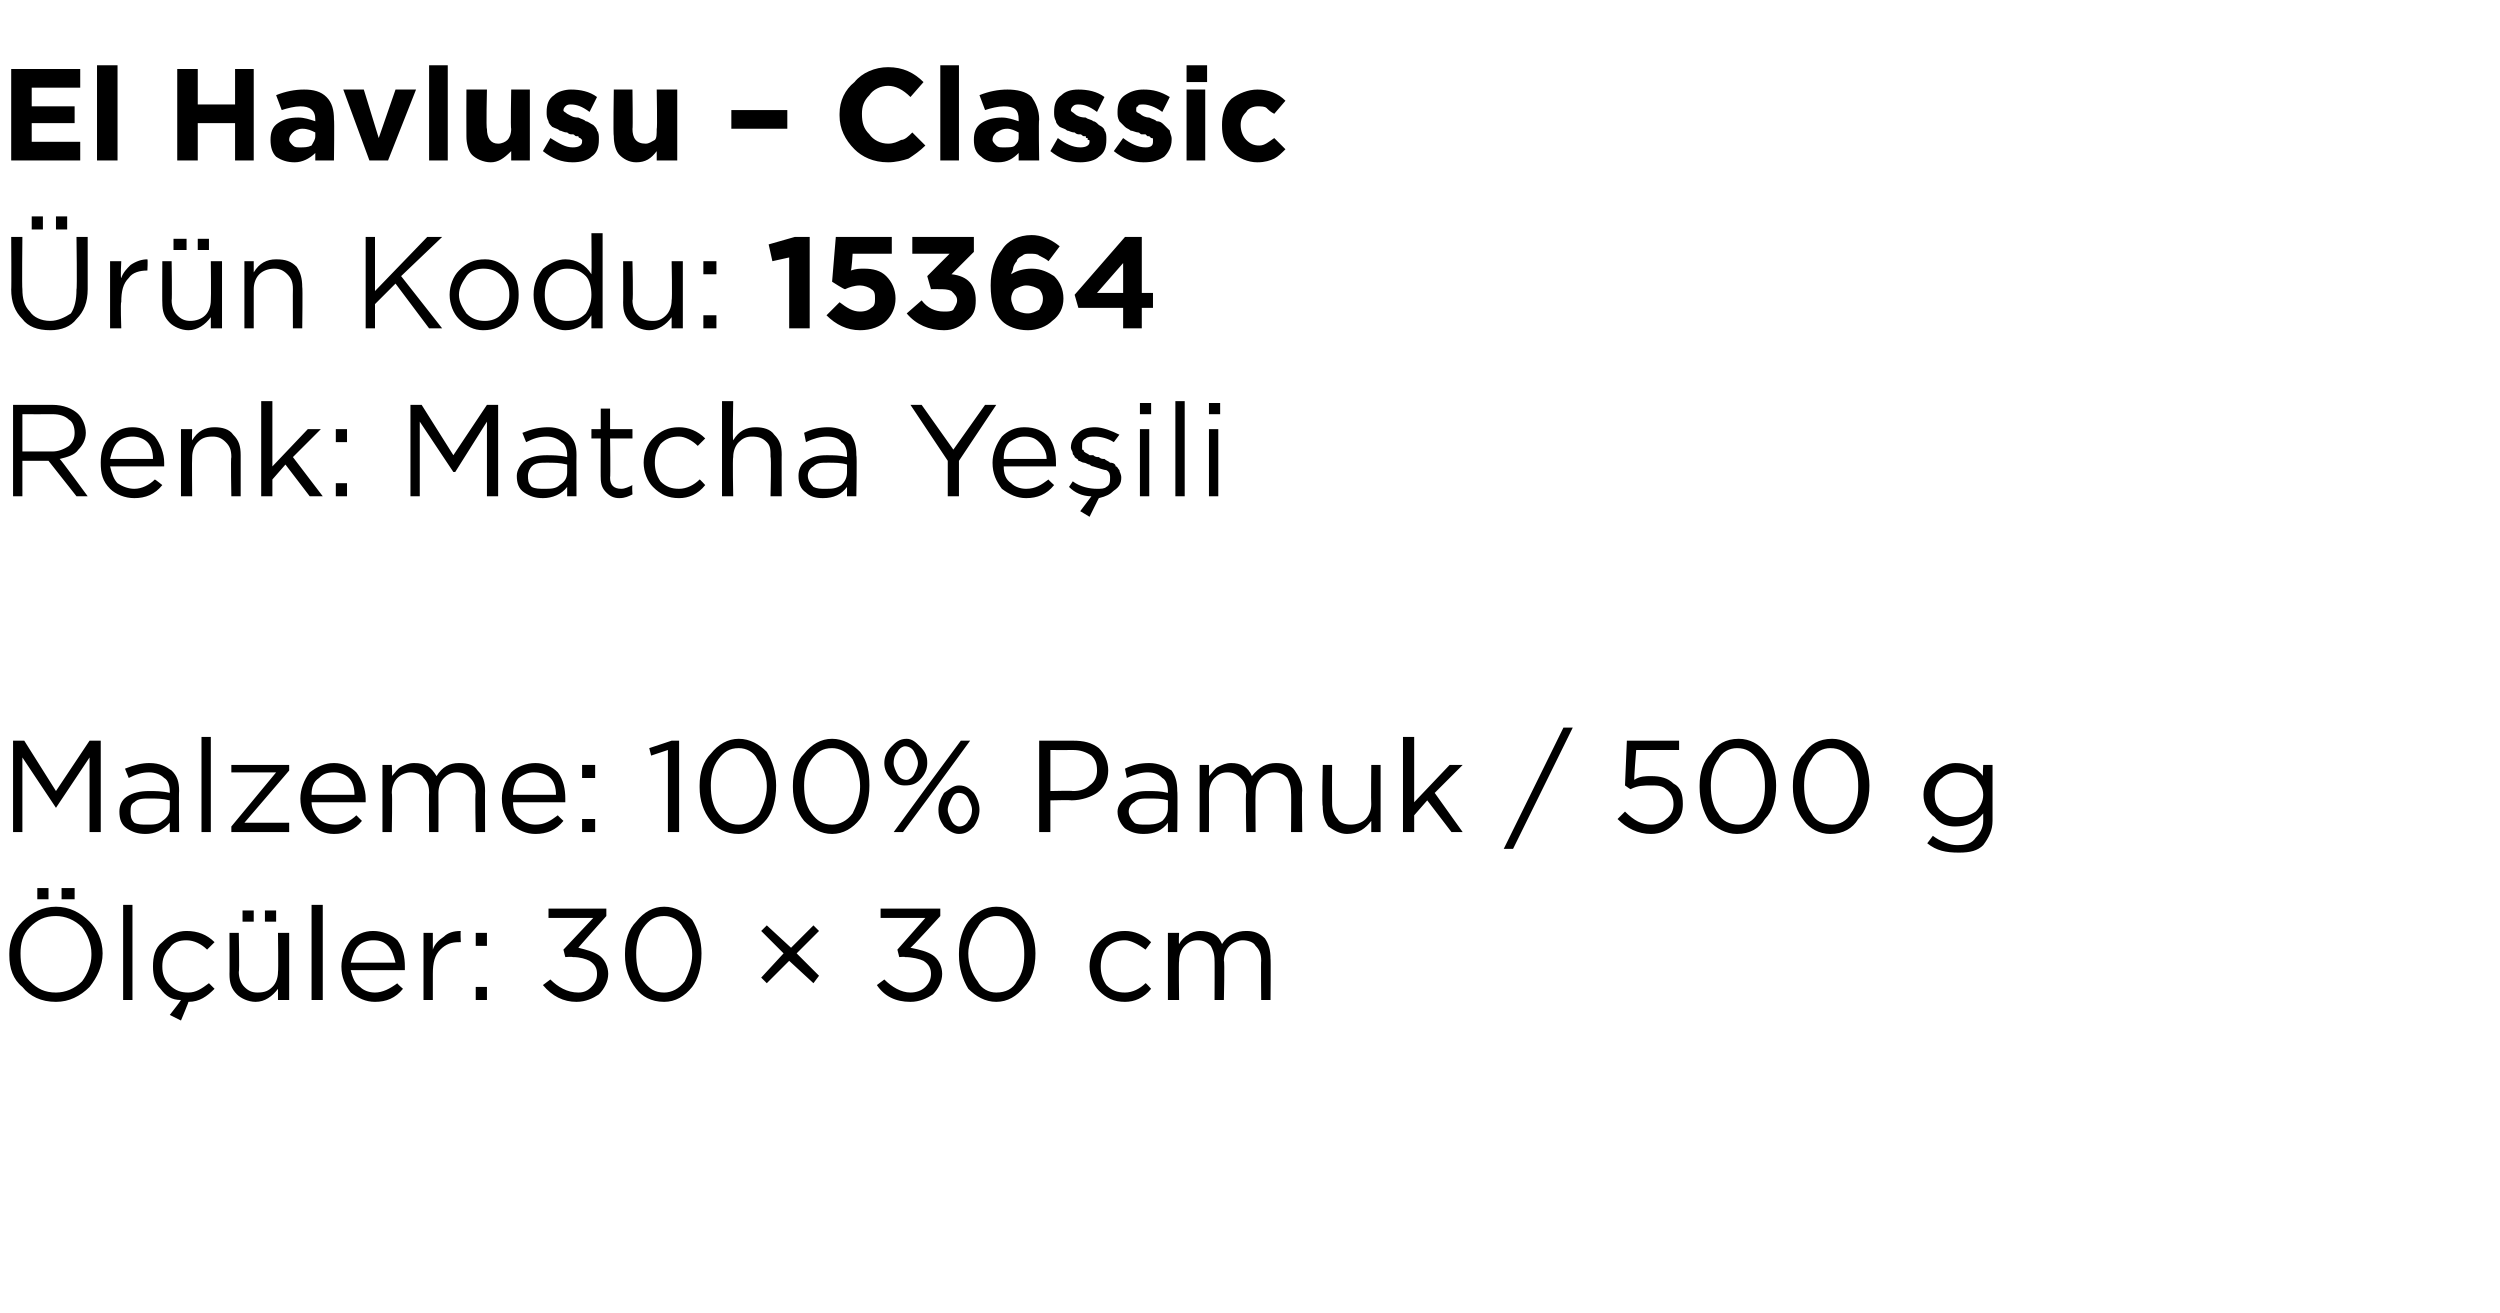 <?xml version="1.0" standalone="no"?><!DOCTYPE svg PUBLIC "-//W3C//DTD SVG 1.1//EN" "http://www.w3.org/Graphics/SVG/1.1/DTD/svg11.dtd"><svg xmlns="http://www.w3.org/2000/svg" version="1.1" width="134px" height="70.4px" viewBox="0 -3 134 70.4" style="top:-3px">  <desc>El Havlusu – Classic r n Kodu: 15364 Renk: Matcha Ye ili Malzeme: 100% Pamuk / 500 g l ler: 30 × 30 cm</desc>  <defs/>  <g id="Polygon424347">    <path d="M 3.3 45.2 L 3.3 44.6 L 4 44.6 L 4 45.2 L 3.3 45.2 Z M 2 45.2 L 2 44.6 L 2.6 44.6 L 2.6 45.2 L 2 45.2 Z M 5.5 48.1 C 5.5 48.8 5.2 49.4 4.8 49.9 C 4.3 50.4 3.7 50.7 3 50.7 C 2.2 50.7 1.6 50.4 1.2 49.9 C 0.7 49.5 0.5 48.9 0.5 48.2 C 0.5 48.2 0.5 48.1 0.5 48.1 C 0.5 47.5 0.7 46.9 1.2 46.4 C 1.7 45.9 2.3 45.6 3 45.6 C 3.7 45.6 4.3 45.9 4.8 46.4 C 5.2 46.8 5.5 47.4 5.5 48.1 C 5.47 48.14 5.5 48.1 5.5 48.1 C 5.5 48.1 5.47 48.15 5.5 48.1 Z M 1.1 48.1 C 1.1 48.7 1.2 49.2 1.6 49.6 C 2 50 2.4 50.2 3 50.2 C 3.5 50.2 4 50 4.4 49.6 C 4.7 49.2 4.9 48.7 4.9 48.2 C 4.9 48.2 4.9 48.1 4.9 48.1 C 4.9 47.6 4.7 47.1 4.4 46.7 C 4 46.3 3.5 46.1 3 46.1 C 2.4 46.1 2 46.3 1.6 46.7 C 1.2 47.1 1.1 47.6 1.1 48.1 C 1.05 48.14 1.1 48.1 1.1 48.1 C 1.1 48.1 1.05 48.15 1.1 48.1 Z M 6.6 50.6 L 6.6 45.5 L 7.1 45.5 L 7.1 50.6 L 6.6 50.6 Z M 9.7 51.7 L 9.1 51.4 C 9.1 51.4 9.69 50.65 9.7 50.6 C 9.2 50.6 8.9 50.4 8.6 50 C 8.3 49.7 8.2 49.3 8.2 48.8 C 8.2 48.8 8.2 48.8 8.2 48.8 C 8.2 48.3 8.3 47.8 8.7 47.5 C 9.1 47.1 9.5 46.9 10 46.9 C 10.6 46.9 11.1 47.1 11.5 47.5 C 11.5 47.5 11.1 47.9 11.1 47.9 C 10.8 47.6 10.4 47.4 10 47.4 C 9.6 47.4 9.3 47.5 9.1 47.8 C 8.8 48.1 8.7 48.4 8.7 48.8 C 8.7 48.8 8.7 48.8 8.7 48.8 C 8.7 49.2 8.8 49.5 9.1 49.8 C 9.4 50.1 9.7 50.2 10.1 50.2 C 10.5 50.2 10.8 50 11.2 49.7 C 11.2 49.7 11.5 50 11.5 50 C 11.1 50.4 10.7 50.7 10.1 50.7 C 10.13 50.68 9.7 51.7 9.7 51.7 Z M 14.2 46.4 L 14.2 45.8 L 14.8 45.8 L 14.8 46.4 L 14.2 46.4 Z M 13 46.4 L 13 45.8 L 13.6 45.8 L 13.6 46.4 L 13 46.4 Z M 14.9 50 C 14.6 50.4 14.2 50.7 13.7 50.7 C 13.3 50.7 12.9 50.5 12.7 50.3 C 12.4 50 12.3 49.7 12.3 49.2 C 12.31 49.23 12.3 47 12.3 47 L 12.8 47 C 12.8 47 12.84 49.09 12.8 49.1 C 12.8 49.4 12.9 49.7 13.1 49.9 C 13.3 50.1 13.5 50.2 13.8 50.2 C 14.2 50.2 14.4 50.1 14.6 49.9 C 14.8 49.7 14.9 49.4 14.9 49.1 C 14.93 49.05 14.9 47 14.9 47 L 15.5 47 L 15.5 50.6 L 14.9 50.6 L 14.9 50 C 14.9 50 14.93 49.97 14.9 50 Z M 16.7 50.6 L 16.7 45.5 L 17.3 45.5 L 17.3 50.6 L 16.7 50.6 Z M 21.6 50 C 21.2 50.5 20.7 50.7 20.1 50.7 C 19.6 50.7 19.2 50.5 18.8 50.2 C 18.5 49.8 18.3 49.4 18.3 48.8 C 18.3 48.8 18.3 48.8 18.3 48.8 C 18.3 48.3 18.5 47.8 18.8 47.4 C 19.1 47.1 19.5 46.9 20 46.9 C 20.5 46.9 21 47.1 21.3 47.4 C 21.6 47.8 21.7 48.3 21.7 48.8 C 21.7 48.9 21.7 48.9 21.7 49 C 21.7 49 18.8 49 18.8 49 C 18.9 49.4 19 49.7 19.3 49.9 C 19.5 50.1 19.8 50.2 20.1 50.2 C 20.5 50.2 20.9 50 21.3 49.7 C 21.25 49.7 21.6 50 21.6 50 C 21.6 50 21.59 50 21.6 50 Z M 18.8 48.6 C 18.8 48.6 21.2 48.6 21.2 48.6 C 21.1 48.2 21 47.9 20.8 47.7 C 20.6 47.5 20.4 47.4 20 47.4 C 19.7 47.4 19.4 47.5 19.2 47.7 C 19 47.9 18.9 48.2 18.8 48.6 Z M 22.7 50.6 L 22.7 47 L 23.2 47 C 23.2 47 23.2 47.93 23.2 47.9 C 23.3 47.6 23.5 47.4 23.8 47.2 C 24 47 24.3 46.9 24.7 46.9 C 24.67 46.92 24.7 47.5 24.7 47.5 C 24.7 47.5 24.63 47.5 24.6 47.5 C 24.2 47.5 23.9 47.6 23.6 47.9 C 23.3 48.2 23.2 48.6 23.2 49.2 C 23.2 49.16 23.2 50.6 23.2 50.6 L 22.7 50.6 Z M 25.5 47.7 L 25.5 47 L 26.1 47 L 26.1 47.7 L 25.5 47.7 Z M 25.5 50.6 L 25.5 49.9 L 26.1 49.9 L 26.1 50.6 L 25.5 50.6 Z M 30.9 50.7 C 30.2 50.7 29.6 50.4 29.1 49.8 C 29.1 49.8 29.5 49.5 29.5 49.5 C 29.9 49.9 30.4 50.2 31 50.2 C 31.3 50.2 31.5 50.1 31.7 49.9 C 31.9 49.7 32 49.5 32 49.2 C 32 49.2 32 49.2 32 49.2 C 32 48.9 31.9 48.7 31.6 48.5 C 31.4 48.4 31.1 48.3 30.7 48.3 C 30.65 48.27 30.3 48.3 30.3 48.3 L 30.2 47.9 L 31.8 46.2 L 29.4 46.2 L 29.4 45.7 L 32.5 45.7 L 32.5 46.1 C 32.5 46.1 30.97 47.81 31 47.8 C 31.4 47.9 31.8 48 32.1 48.2 C 32.4 48.4 32.6 48.8 32.6 49.2 C 32.6 49.2 32.6 49.2 32.6 49.2 C 32.6 49.6 32.4 50 32.1 50.3 C 31.8 50.5 31.4 50.7 30.9 50.7 Z M 37.6 48.1 C 37.6 48.9 37.4 49.5 37.1 49.9 C 36.7 50.4 36.2 50.7 35.6 50.7 C 34.9 50.7 34.4 50.4 34.1 50 C 33.7 49.5 33.5 48.9 33.5 48.2 C 33.5 48.2 33.5 48.1 33.5 48.1 C 33.5 47.4 33.7 46.8 34.1 46.4 C 34.5 45.9 35 45.6 35.6 45.6 C 36.2 45.6 36.7 45.9 37.1 46.3 C 37.4 46.8 37.6 47.4 37.6 48.1 C 37.63 48.14 37.6 48.1 37.6 48.1 C 37.6 48.1 37.63 48.15 37.6 48.1 Z M 34.1 48.1 C 34.1 48.7 34.2 49.2 34.5 49.6 C 34.8 50 35.1 50.2 35.6 50.2 C 36 50.2 36.4 50 36.7 49.6 C 36.9 49.2 37.1 48.7 37.1 48.2 C 37.1 48.2 37.1 48.1 37.1 48.1 C 37.1 47.6 36.9 47.1 36.6 46.7 C 36.4 46.3 36 46.1 35.6 46.1 C 35.1 46.1 34.8 46.3 34.5 46.7 C 34.2 47.1 34.1 47.6 34.1 48.1 C 34.07 48.14 34.1 48.1 34.1 48.1 C 34.1 48.1 34.07 48.15 34.1 48.1 Z M 43.6 49.7 L 42.3 48.5 L 41.1 49.7 L 40.8 49.4 L 42 48.1 L 40.8 46.9 L 41.1 46.6 L 42.4 47.8 L 43.6 46.6 L 43.9 46.9 L 42.7 48.1 L 43.9 49.3 L 43.6 49.7 Z M 48.8 50.7 C 48 50.7 47.4 50.4 47 49.8 C 47 49.8 47.4 49.5 47.4 49.5 C 47.8 49.9 48.3 50.2 48.8 50.2 C 49.1 50.2 49.4 50.1 49.6 49.9 C 49.8 49.7 49.9 49.5 49.9 49.2 C 49.9 49.2 49.9 49.2 49.9 49.2 C 49.9 48.9 49.8 48.7 49.5 48.5 C 49.3 48.4 48.9 48.3 48.5 48.3 C 48.52 48.27 48.2 48.3 48.2 48.3 L 48.1 47.9 L 49.6 46.2 L 47.2 46.2 L 47.2 45.7 L 50.4 45.7 L 50.4 46.1 C 50.4 46.1 48.84 47.81 48.8 47.8 C 49.3 47.9 49.7 48 50 48.2 C 50.3 48.4 50.5 48.8 50.5 49.2 C 50.5 49.2 50.5 49.2 50.5 49.2 C 50.5 49.6 50.3 50 50 50.3 C 49.7 50.5 49.3 50.7 48.8 50.7 Z M 55.5 48.1 C 55.5 48.9 55.3 49.5 54.9 49.9 C 54.5 50.4 54 50.7 53.4 50.7 C 52.8 50.7 52.3 50.4 51.9 50 C 51.6 49.5 51.4 48.9 51.4 48.2 C 51.4 48.2 51.4 48.1 51.4 48.1 C 51.4 47.4 51.6 46.8 51.9 46.4 C 52.3 45.9 52.8 45.6 53.4 45.6 C 54.1 45.6 54.6 45.9 54.9 46.3 C 55.3 46.8 55.5 47.4 55.5 48.1 C 55.5 48.14 55.5 48.1 55.5 48.1 C 55.5 48.1 55.5 48.15 55.5 48.1 Z M 51.9 48.1 C 51.9 48.7 52.1 49.2 52.4 49.6 C 52.6 50 53 50.2 53.4 50.2 C 53.9 50.2 54.3 50 54.5 49.6 C 54.8 49.2 54.9 48.7 54.9 48.2 C 54.9 48.2 54.9 48.1 54.9 48.1 C 54.9 47.6 54.8 47.1 54.5 46.7 C 54.2 46.3 53.9 46.1 53.4 46.1 C 53 46.1 52.6 46.3 52.4 46.7 C 52.1 47.1 51.9 47.6 51.9 48.1 C 51.94 48.14 51.9 48.1 51.9 48.1 C 51.9 48.1 51.94 48.15 51.9 48.1 Z M 61.7 50 C 61.3 50.5 60.8 50.7 60.3 50.7 C 59.7 50.7 59.3 50.5 58.9 50.1 C 58.6 49.8 58.4 49.3 58.4 48.8 C 58.4 48.8 58.4 48.8 58.4 48.8 C 58.4 48.3 58.6 47.8 58.9 47.5 C 59.3 47.1 59.7 46.9 60.3 46.9 C 60.8 46.9 61.3 47.1 61.7 47.5 C 61.7 47.5 61.4 47.9 61.4 47.9 C 61 47.6 60.6 47.4 60.3 47.4 C 59.9 47.4 59.6 47.5 59.3 47.8 C 59.1 48.1 59 48.4 59 48.8 C 59 48.8 59 48.8 59 48.8 C 59 49.2 59.1 49.5 59.3 49.8 C 59.6 50.1 59.9 50.2 60.3 50.2 C 60.7 50.2 61.1 50 61.4 49.7 C 61.4 49.66 61.7 50 61.7 50 C 61.7 50 61.75 49.98 61.7 50 Z M 62.6 50.6 L 62.6 47 L 63.2 47 C 63.2 47 63.17 47.59 63.2 47.6 C 63.3 47.4 63.5 47.2 63.7 47.1 C 63.8 47 64.1 46.9 64.3 46.9 C 64.9 46.9 65.3 47.1 65.5 47.6 C 65.8 47.1 66.3 46.9 66.8 46.9 C 67.2 46.9 67.5 47 67.8 47.3 C 68 47.6 68.1 47.9 68.1 48.4 C 68.12 48.36 68.1 50.6 68.1 50.6 L 67.6 50.6 C 67.6 50.6 67.58 48.49 67.6 48.5 C 67.6 48.1 67.5 47.9 67.3 47.7 C 67.2 47.5 66.9 47.4 66.6 47.4 C 66.4 47.4 66.1 47.5 65.9 47.7 C 65.7 47.9 65.6 48.2 65.6 48.5 C 65.65 48.51 65.6 50.6 65.6 50.6 L 65.1 50.6 C 65.1 50.6 65.11 48.47 65.1 48.5 C 65.1 48.1 65 47.9 64.9 47.7 C 64.7 47.5 64.5 47.4 64.2 47.4 C 63.9 47.4 63.7 47.5 63.5 47.7 C 63.3 47.9 63.2 48.2 63.2 48.5 C 63.17 48.53 63.2 50.6 63.2 50.6 L 62.6 50.6 Z " stroke="none" fill="#000"/>  </g>  <g id="Polygon424346">    <path d="M 0.7 41.6 L 0.7 36.7 L 1.3 36.7 L 3 39.4 L 4.8 36.7 L 5.4 36.7 L 5.4 41.6 L 4.8 41.6 L 4.8 37.6 L 3 40.3 L 3 40.3 L 1.2 37.6 L 1.2 41.6 L 0.7 41.6 Z M 9.1 41.1 C 8.7 41.5 8.3 41.7 7.8 41.7 C 7.4 41.7 7.1 41.6 6.8 41.4 C 6.5 41.2 6.4 40.9 6.4 40.5 C 6.4 40.5 6.4 40.5 6.4 40.5 C 6.4 40.2 6.5 39.9 6.8 39.7 C 7.1 39.5 7.5 39.4 8 39.4 C 8.3 39.4 8.7 39.4 9.1 39.5 C 9.1 39.5 9.1 39.4 9.1 39.4 C 9.1 39.1 9 38.8 8.8 38.7 C 8.6 38.5 8.3 38.4 8 38.4 C 7.6 38.4 7.3 38.5 6.9 38.7 C 6.9 38.7 6.7 38.2 6.7 38.2 C 7.2 38 7.6 37.9 8 37.9 C 8.6 37.9 8.9 38.1 9.2 38.3 C 9.5 38.6 9.6 38.9 9.6 39.4 C 9.58 39.39 9.6 41.6 9.6 41.6 L 9.1 41.6 L 9.1 41.1 C 9.1 41.1 9.06 41.05 9.1 41.1 Z M 7.9 41.2 C 8.2 41.2 8.5 41.2 8.7 41 C 9 40.8 9.1 40.6 9.1 40.3 C 9.1 40.3 9.1 39.9 9.1 39.9 C 8.7 39.8 8.4 39.8 8 39.8 C 7.7 39.8 7.4 39.8 7.2 40 C 7 40.1 7 40.3 7 40.5 C 7 40.5 7 40.5 7 40.5 C 7 40.7 7 40.9 7.2 41.1 C 7.4 41.2 7.6 41.2 7.9 41.2 Z M 10.8 41.6 L 10.8 36.5 L 11.3 36.5 L 11.3 41.6 L 10.8 41.6 Z M 12.4 41.6 L 12.4 41.3 L 14.8 38.4 L 12.4 38.4 L 12.4 38 L 15.5 38 L 15.5 38.3 L 13.1 41.1 L 15.5 41.1 L 15.5 41.6 L 12.4 41.6 Z M 19.4 41 C 19 41.5 18.5 41.7 17.9 41.7 C 17.4 41.7 17 41.5 16.7 41.2 C 16.3 40.8 16.1 40.4 16.1 39.8 C 16.1 39.8 16.1 39.8 16.1 39.8 C 16.1 39.3 16.3 38.8 16.6 38.4 C 17 38.1 17.4 37.9 17.9 37.9 C 18.4 37.9 18.8 38.1 19.1 38.4 C 19.4 38.8 19.6 39.3 19.6 39.8 C 19.6 39.9 19.6 39.9 19.6 40 C 19.6 40 16.7 40 16.7 40 C 16.7 40.4 16.9 40.7 17.1 40.9 C 17.3 41.1 17.6 41.2 18 41.2 C 18.4 41.2 18.8 41 19.1 40.7 C 19.1 40.7 19.4 41 19.4 41 C 19.4 41 19.43 41 19.4 41 Z M 16.7 39.6 C 16.7 39.6 19 39.6 19 39.6 C 19 39.2 18.9 38.9 18.7 38.7 C 18.5 38.5 18.2 38.4 17.9 38.4 C 17.5 38.4 17.3 38.5 17.1 38.7 C 16.8 38.9 16.7 39.2 16.7 39.6 Z M 20.5 41.6 L 20.5 38 L 21 38 C 21 38 21.04 38.59 21 38.6 C 21.2 38.4 21.3 38.2 21.5 38.1 C 21.7 38 21.9 37.9 22.2 37.9 C 22.8 37.9 23.1 38.1 23.4 38.6 C 23.7 38.1 24.1 37.9 24.6 37.9 C 25.1 37.9 25.4 38 25.6 38.3 C 25.9 38.6 26 38.9 26 39.4 C 25.99 39.36 26 41.6 26 41.6 L 25.5 41.6 C 25.5 41.6 25.45 39.49 25.5 39.5 C 25.5 39.1 25.4 38.9 25.2 38.7 C 25 38.5 24.8 38.4 24.5 38.4 C 24.2 38.4 24 38.5 23.8 38.7 C 23.6 38.9 23.5 39.2 23.5 39.5 C 23.51 39.51 23.5 41.6 23.5 41.6 L 23 41.6 C 23 41.6 22.98 39.47 23 39.5 C 23 39.1 22.9 38.9 22.7 38.7 C 22.6 38.5 22.3 38.4 22 38.4 C 21.8 38.4 21.5 38.5 21.3 38.7 C 21.1 38.9 21 39.2 21 39.5 C 21.04 39.53 21 41.6 21 41.6 L 20.5 41.6 Z M 30.2 41 C 29.8 41.5 29.3 41.7 28.7 41.7 C 28.2 41.7 27.8 41.5 27.4 41.2 C 27.1 40.8 26.9 40.4 26.9 39.8 C 26.9 39.8 26.9 39.8 26.9 39.8 C 26.9 39.3 27.1 38.8 27.4 38.4 C 27.7 38.1 28.2 37.9 28.7 37.9 C 29.2 37.9 29.6 38.1 29.9 38.4 C 30.2 38.8 30.3 39.3 30.3 39.8 C 30.3 39.9 30.3 39.9 30.3 40 C 30.3 40 27.5 40 27.5 40 C 27.5 40.4 27.6 40.7 27.9 40.9 C 28.1 41.1 28.4 41.2 28.7 41.2 C 29.2 41.2 29.5 41 29.9 40.7 C 29.88 40.7 30.2 41 30.2 41 C 30.2 41 30.21 41 30.2 41 Z M 27.5 39.6 C 27.5 39.6 29.8 39.6 29.8 39.6 C 29.8 39.2 29.7 38.9 29.5 38.7 C 29.3 38.5 29 38.4 28.6 38.4 C 28.3 38.4 28.1 38.5 27.8 38.7 C 27.6 38.9 27.5 39.2 27.5 39.6 Z M 31.2 38.7 L 31.2 38 L 31.9 38 L 31.9 38.7 L 31.2 38.7 Z M 31.2 41.6 L 31.2 40.9 L 31.9 40.9 L 31.9 41.6 L 31.2 41.6 Z M 35.8 41.6 L 35.8 37.2 L 34.9 37.5 L 34.8 37.1 L 36 36.7 L 36.4 36.7 L 36.4 41.6 L 35.8 41.6 Z M 41.6 39.1 C 41.6 39.9 41.4 40.5 41.1 40.9 C 40.7 41.4 40.2 41.7 39.6 41.7 C 38.9 41.7 38.4 41.4 38.1 41 C 37.7 40.5 37.5 39.9 37.5 39.2 C 37.5 39.2 37.5 39.1 37.5 39.1 C 37.5 38.4 37.7 37.8 38.1 37.4 C 38.5 36.9 39 36.6 39.6 36.6 C 40.2 36.6 40.7 36.9 41.1 37.3 C 41.4 37.8 41.6 38.4 41.6 39.1 C 41.64 39.14 41.6 39.1 41.6 39.1 C 41.6 39.1 41.64 39.15 41.6 39.1 Z M 38.1 39.1 C 38.1 39.7 38.2 40.2 38.5 40.6 C 38.8 41 39.1 41.2 39.6 41.2 C 40 41.2 40.4 41 40.7 40.6 C 40.9 40.2 41.1 39.7 41.1 39.2 C 41.1 39.2 41.1 39.1 41.1 39.1 C 41.1 38.6 40.9 38.1 40.6 37.7 C 40.4 37.3 40 37.1 39.6 37.1 C 39.1 37.1 38.8 37.3 38.5 37.7 C 38.2 38.1 38.1 38.6 38.1 39.1 C 38.07 39.14 38.1 39.1 38.1 39.1 C 38.1 39.1 38.07 39.15 38.1 39.1 Z M 46.6 39.1 C 46.6 39.9 46.4 40.5 46.1 40.9 C 45.7 41.4 45.2 41.7 44.6 41.7 C 44 41.7 43.5 41.4 43.1 41 C 42.7 40.5 42.5 39.9 42.5 39.2 C 42.5 39.2 42.5 39.1 42.5 39.1 C 42.5 38.4 42.7 37.8 43.1 37.4 C 43.5 36.9 44 36.6 44.6 36.6 C 45.2 36.6 45.7 36.9 46.1 37.3 C 46.5 37.8 46.6 38.4 46.6 39.1 C 46.64 39.14 46.6 39.1 46.6 39.1 C 46.6 39.1 46.64 39.15 46.6 39.1 Z M 43.1 39.1 C 43.1 39.7 43.2 40.2 43.5 40.6 C 43.8 41 44.1 41.2 44.6 41.2 C 45 41.2 45.4 41 45.7 40.6 C 45.9 40.2 46.1 39.7 46.1 39.2 C 46.1 39.2 46.1 39.1 46.1 39.1 C 46.1 38.6 45.9 38.1 45.7 37.7 C 45.4 37.3 45 37.1 44.6 37.1 C 44.1 37.1 43.8 37.3 43.5 37.7 C 43.2 38.1 43.1 38.6 43.1 39.1 C 43.08 39.14 43.1 39.1 43.1 39.1 C 43.1 39.1 43.08 39.15 43.1 39.1 Z M 49.7 37.9 C 49.7 38.2 49.6 38.5 49.3 38.8 C 49.1 39 48.9 39.1 48.5 39.1 C 48.2 39.1 48 39 47.8 38.8 C 47.5 38.5 47.4 38.2 47.4 37.9 C 47.4 37.9 47.4 37.9 47.4 37.9 C 47.4 37.6 47.5 37.3 47.8 37 C 48 36.8 48.2 36.6 48.6 36.6 C 48.9 36.6 49.1 36.8 49.3 37 C 49.6 37.3 49.7 37.5 49.7 37.9 C 49.66 37.88 49.7 37.9 49.7 37.9 C 49.7 37.9 49.66 37.9 49.7 37.9 Z M 48.5 37 C 48.4 37 48.2 37.1 48.1 37.3 C 48 37.4 47.9 37.6 47.9 37.9 C 47.9 37.9 47.9 37.9 47.9 37.9 C 47.9 38.1 48 38.3 48.1 38.5 C 48.2 38.7 48.4 38.8 48.6 38.8 C 48.7 38.8 48.9 38.7 49 38.5 C 49.1 38.3 49.2 38.1 49.2 37.9 C 49.2 37.9 49.2 37.9 49.2 37.9 C 49.2 37.7 49.1 37.5 49 37.3 C 48.9 37.1 48.7 37 48.5 37 Z M 49.8 39 L 51.5 36.7 L 52 36.7 L 50.1 39.3 L 48.4 41.6 L 47.9 41.6 L 49.8 39 Z M 51.4 41.7 C 51.1 41.7 50.8 41.5 50.6 41.3 C 50.4 41 50.3 40.8 50.3 40.4 C 50.3 40.4 50.3 40.4 50.3 40.4 C 50.3 40.1 50.4 39.8 50.6 39.5 C 50.9 39.3 51.1 39.1 51.4 39.1 C 51.8 39.1 52 39.3 52.2 39.5 C 52.4 39.8 52.5 40.1 52.5 40.4 C 52.5 40.4 52.5 40.4 52.5 40.4 C 52.5 40.7 52.4 41 52.2 41.3 C 52 41.5 51.8 41.7 51.4 41.7 Z M 51.4 41.3 C 51.6 41.3 51.8 41.2 51.9 41 C 52 40.9 52.1 40.7 52.1 40.4 C 52.1 40.4 52.1 40.4 52.1 40.4 C 52.1 40.2 52 40 51.9 39.8 C 51.8 39.6 51.6 39.5 51.4 39.5 C 51.2 39.5 51.1 39.6 51 39.8 C 50.9 40 50.8 40.2 50.8 40.4 C 50.8 40.4 50.8 40.4 50.8 40.4 C 50.8 40.6 50.9 40.8 51 41 C 51.1 41.2 51.3 41.3 51.4 41.3 Z M 55.7 41.6 L 55.7 36.7 C 55.7 36.7 57.54 36.7 57.5 36.7 C 58.1 36.7 58.5 36.8 58.9 37.1 C 59.2 37.4 59.4 37.8 59.4 38.3 C 59.4 38.3 59.4 38.3 59.4 38.3 C 59.4 38.8 59.2 39.2 58.8 39.5 C 58.5 39.7 58 39.9 57.4 39.9 C 57.45 39.87 56.3 39.9 56.3 39.9 L 56.3 41.6 L 55.7 41.6 Z M 56.3 39.4 C 56.3 39.4 57.47 39.37 57.5 39.4 C 57.9 39.4 58.2 39.3 58.4 39.1 C 58.7 38.9 58.8 38.6 58.8 38.3 C 58.8 38.3 58.8 38.3 58.8 38.3 C 58.8 37.9 58.7 37.7 58.5 37.5 C 58.2 37.3 57.9 37.2 57.5 37.2 C 57.5 37.21 56.3 37.2 56.3 37.2 L 56.3 39.4 Z M 62.6 41.1 C 62.3 41.5 61.9 41.7 61.3 41.7 C 60.9 41.7 60.6 41.6 60.3 41.4 C 60.1 41.2 59.9 40.9 59.9 40.5 C 59.9 40.5 59.9 40.5 59.9 40.5 C 59.9 40.2 60.1 39.9 60.4 39.7 C 60.7 39.5 61 39.4 61.5 39.4 C 61.9 39.4 62.2 39.4 62.6 39.5 C 62.6 39.5 62.6 39.4 62.6 39.4 C 62.6 39.1 62.5 38.8 62.3 38.7 C 62.1 38.5 61.9 38.4 61.5 38.4 C 61.2 38.4 60.8 38.5 60.4 38.7 C 60.4 38.7 60.3 38.2 60.3 38.2 C 60.7 38 61.1 37.9 61.6 37.9 C 62.1 37.9 62.5 38.1 62.8 38.3 C 63 38.6 63.1 38.9 63.1 39.4 C 63.13 39.39 63.1 41.6 63.1 41.6 L 62.6 41.6 L 62.6 41.1 C 62.6 41.1 62.61 41.05 62.6 41.1 Z M 61.4 41.2 C 61.7 41.2 62 41.2 62.3 41 C 62.5 40.8 62.6 40.6 62.6 40.3 C 62.6 40.3 62.6 39.9 62.6 39.9 C 62.3 39.8 61.9 39.8 61.6 39.8 C 61.2 39.8 61 39.8 60.8 40 C 60.6 40.1 60.5 40.3 60.5 40.5 C 60.5 40.5 60.5 40.5 60.5 40.5 C 60.5 40.7 60.6 40.9 60.8 41.1 C 60.9 41.2 61.2 41.2 61.4 41.2 Z M 64.3 41.6 L 64.3 38 L 64.8 38 C 64.8 38 64.81 38.59 64.8 38.6 C 65 38.4 65.1 38.2 65.3 38.1 C 65.5 38 65.7 37.9 66 37.9 C 66.5 37.9 66.9 38.1 67.1 38.6 C 67.5 38.1 67.9 37.9 68.4 37.9 C 68.8 37.9 69.2 38 69.4 38.3 C 69.6 38.6 69.8 38.9 69.8 39.4 C 69.76 39.36 69.8 41.6 69.8 41.6 L 69.2 41.6 C 69.2 41.6 69.22 39.49 69.2 39.5 C 69.2 39.1 69.1 38.9 69 38.7 C 68.8 38.5 68.6 38.4 68.3 38.4 C 68 38.4 67.8 38.5 67.6 38.7 C 67.4 38.9 67.3 39.2 67.3 39.5 C 67.28 39.51 67.3 41.6 67.3 41.6 L 66.8 41.6 C 66.8 41.6 66.75 39.47 66.8 39.5 C 66.8 39.1 66.7 38.9 66.5 38.7 C 66.3 38.5 66.1 38.4 65.8 38.4 C 65.5 38.4 65.3 38.5 65.1 38.7 C 64.9 38.9 64.8 39.2 64.8 39.5 C 64.81 39.53 64.8 41.6 64.8 41.6 L 64.3 41.6 Z M 73.5 41 C 73.2 41.4 72.8 41.7 72.2 41.7 C 71.8 41.7 71.5 41.5 71.2 41.3 C 71 41 70.9 40.7 70.9 40.2 C 70.85 40.23 70.9 38 70.9 38 L 71.4 38 C 71.4 38 71.39 40.09 71.4 40.1 C 71.4 40.4 71.5 40.7 71.7 40.9 C 71.8 41.1 72.1 41.2 72.4 41.2 C 72.7 41.2 73 41.1 73.2 40.9 C 73.4 40.7 73.5 40.4 73.5 40.1 C 73.48 40.05 73.5 38 73.5 38 L 74 38 L 74 41.6 L 73.5 41.6 L 73.5 41 C 73.5 41 73.48 40.97 73.5 41 Z M 75.2 41.6 L 75.2 36.5 L 75.8 36.5 L 75.8 40 L 77.7 38 L 78.4 38 L 76.9 39.5 L 78.4 41.6 L 77.8 41.6 L 76.5 39.9 L 75.8 40.7 L 75.8 41.6 L 75.2 41.6 Z M 80.6 42.5 L 83.8 36 L 84.3 36 L 81.1 42.5 L 80.6 42.5 Z M 88.5 41.7 C 87.8 41.7 87.2 41.4 86.7 40.9 C 86.7 40.9 87.1 40.5 87.1 40.5 C 87.6 41 88 41.2 88.5 41.2 C 88.8 41.2 89.1 41.1 89.3 40.9 C 89.6 40.7 89.7 40.4 89.7 40.1 C 89.7 40.1 89.7 40.1 89.7 40.1 C 89.7 39.8 89.6 39.5 89.3 39.3 C 89.1 39.1 88.8 39.1 88.5 39.1 C 88.1 39.1 87.8 39.1 87.4 39.3 C 87.42 39.33 87.1 39.1 87.1 39.1 L 87.2 36.7 L 90 36.7 L 90 37.2 L 87.7 37.2 C 87.7 37.2 87.57 38.78 87.6 38.8 C 87.9 38.6 88.2 38.6 88.5 38.6 C 89 38.6 89.4 38.7 89.7 39 C 90.1 39.2 90.2 39.6 90.2 40.1 C 90.2 40.1 90.2 40.1 90.2 40.1 C 90.2 40.5 90.1 40.9 89.7 41.2 C 89.4 41.5 89 41.7 88.5 41.7 Z M 95.2 39.1 C 95.2 39.9 95 40.5 94.6 40.9 C 94.3 41.4 93.8 41.7 93.1 41.7 C 92.5 41.7 92 41.4 91.6 41 C 91.3 40.5 91.1 39.9 91.1 39.2 C 91.1 39.2 91.1 39.1 91.1 39.1 C 91.1 38.4 91.3 37.8 91.7 37.4 C 92 36.9 92.5 36.6 93.2 36.6 C 93.8 36.6 94.3 36.9 94.6 37.3 C 95 37.8 95.2 38.4 95.2 39.1 C 95.21 39.14 95.2 39.1 95.2 39.1 C 95.2 39.1 95.21 39.15 95.2 39.1 Z M 91.7 39.1 C 91.7 39.7 91.8 40.2 92.1 40.6 C 92.3 41 92.7 41.2 93.2 41.2 C 93.6 41.2 94 41 94.2 40.6 C 94.5 40.2 94.6 39.7 94.6 39.2 C 94.6 39.2 94.6 39.1 94.6 39.1 C 94.6 38.6 94.5 38.1 94.2 37.7 C 93.9 37.3 93.6 37.1 93.1 37.1 C 92.7 37.1 92.3 37.3 92.1 37.7 C 91.8 38.1 91.7 38.6 91.7 39.1 C 91.65 39.14 91.7 39.1 91.7 39.1 C 91.7 39.1 91.65 39.15 91.7 39.1 Z M 100.2 39.1 C 100.2 39.9 100 40.5 99.6 40.9 C 99.3 41.4 98.8 41.7 98.1 41.7 C 97.5 41.7 97 41.4 96.7 41 C 96.3 40.5 96.1 39.9 96.1 39.2 C 96.1 39.2 96.1 39.1 96.1 39.1 C 96.1 38.4 96.3 37.8 96.7 37.4 C 97 36.9 97.5 36.6 98.2 36.6 C 98.8 36.6 99.3 36.9 99.7 37.3 C 100 37.8 100.2 38.4 100.2 39.1 C 100.22 39.14 100.2 39.1 100.2 39.1 C 100.2 39.1 100.22 39.15 100.2 39.1 Z M 96.7 39.1 C 96.7 39.7 96.8 40.2 97.1 40.6 C 97.3 41 97.7 41.2 98.2 41.2 C 98.6 41.2 99 41 99.2 40.6 C 99.5 40.2 99.6 39.7 99.6 39.2 C 99.6 39.2 99.6 39.1 99.6 39.1 C 99.6 38.6 99.5 38.1 99.2 37.7 C 98.9 37.3 98.6 37.1 98.1 37.1 C 97.7 37.1 97.3 37.3 97.1 37.7 C 96.8 38.1 96.7 38.6 96.7 39.1 C 96.66 39.14 96.7 39.1 96.7 39.1 C 96.7 39.1 96.66 39.15 96.7 39.1 Z M 106.3 42.3 C 106 42.6 105.6 42.7 105 42.7 C 104.3 42.7 103.8 42.6 103.3 42.2 C 103.3 42.2 103.6 41.8 103.6 41.8 C 104 42.1 104.5 42.3 104.9 42.3 C 105.4 42.3 105.7 42.2 105.9 41.9 C 106.1 41.7 106.3 41.4 106.3 41 C 106.3 41 106.3 40.6 106.3 40.6 C 105.9 41.1 105.4 41.3 104.8 41.3 C 104.4 41.3 104 41.2 103.7 40.8 C 103.3 40.5 103.1 40.1 103.1 39.6 C 103.1 39.6 103.1 39.6 103.1 39.6 C 103.1 39.1 103.3 38.7 103.7 38.4 C 104 38.1 104.4 37.9 104.8 37.9 C 105.4 37.9 105.9 38.1 106.3 38.6 C 106.26 38.63 106.3 38 106.3 38 L 106.8 38 C 106.8 38 106.8 40.97 106.8 41 C 106.8 41.5 106.6 41.9 106.3 42.3 C 106.3 42.3 106.3 42.3 106.3 42.3 Z M 104.9 40.8 C 105.3 40.8 105.6 40.7 105.9 40.5 C 106.1 40.3 106.3 40 106.3 39.6 C 106.3 39.6 106.3 39.6 106.3 39.6 C 106.3 39.2 106.1 39 105.9 38.7 C 105.6 38.5 105.3 38.4 104.9 38.4 C 104.6 38.4 104.3 38.5 104.1 38.7 C 103.8 38.9 103.7 39.2 103.7 39.6 C 103.7 39.6 103.7 39.6 103.7 39.6 C 103.7 40 103.8 40.3 104.1 40.5 C 104.3 40.7 104.6 40.8 104.9 40.8 Z " stroke="none" fill="#000"/>  </g>  <g id="Polygon424345">    <path d="M 0.7 23.6 L 0.7 18.7 C 0.7 18.7 2.8 18.7 2.8 18.7 C 3.4 18.7 3.9 18.9 4.2 19.2 C 4.4 19.4 4.6 19.8 4.6 20.2 C 4.6 20.2 4.6 20.2 4.6 20.2 C 4.6 20.6 4.4 20.9 4.2 21.1 C 4 21.4 3.6 21.5 3.2 21.6 C 3.24 21.6 4.7 23.6 4.7 23.6 L 4.1 23.6 L 2.6 21.7 L 1.2 21.7 L 1.2 23.6 L 0.7 23.6 Z M 1.2 21.2 C 1.2 21.2 2.75 21.2 2.8 21.2 C 3.1 21.2 3.4 21.1 3.7 20.9 C 3.9 20.7 4 20.5 4 20.2 C 4 20.2 4 20.2 4 20.2 C 4 19.9 3.9 19.6 3.7 19.5 C 3.5 19.3 3.2 19.2 2.8 19.2 C 2.76 19.21 1.2 19.2 1.2 19.2 L 1.2 21.2 Z M 8.7 23 C 8.3 23.5 7.8 23.7 7.2 23.7 C 6.7 23.7 6.2 23.5 5.9 23.2 C 5.5 22.8 5.4 22.4 5.4 21.8 C 5.4 21.8 5.4 21.8 5.4 21.8 C 5.4 21.3 5.5 20.8 5.9 20.4 C 6.2 20.1 6.6 19.9 7.1 19.9 C 7.6 19.9 8 20.1 8.3 20.4 C 8.6 20.8 8.8 21.3 8.8 21.8 C 8.8 21.9 8.8 21.9 8.8 22 C 8.8 22 5.9 22 5.9 22 C 6 22.4 6.1 22.7 6.3 22.9 C 6.6 23.1 6.9 23.2 7.2 23.2 C 7.6 23.2 8 23 8.3 22.7 C 8.33 22.7 8.7 23 8.7 23 C 8.7 23 8.67 23 8.7 23 Z M 5.9 21.6 C 5.9 21.6 8.2 21.6 8.2 21.6 C 8.2 21.2 8.1 20.9 7.9 20.7 C 7.7 20.5 7.4 20.4 7.1 20.4 C 6.8 20.4 6.5 20.5 6.3 20.7 C 6.1 20.9 6 21.2 5.9 21.6 Z M 9.7 23.6 L 9.7 20 L 10.3 20 C 10.3 20 10.28 20.61 10.3 20.6 C 10.6 20.1 11 19.9 11.5 19.9 C 11.9 19.9 12.3 20 12.5 20.3 C 12.8 20.6 12.9 20.9 12.9 21.4 C 12.9 21.35 12.9 23.6 12.9 23.6 L 12.4 23.6 C 12.4 23.6 12.36 21.49 12.4 21.5 C 12.4 21.1 12.3 20.9 12.1 20.7 C 11.9 20.5 11.7 20.4 11.4 20.4 C 11 20.4 10.8 20.5 10.6 20.7 C 10.4 20.9 10.3 21.2 10.3 21.5 C 10.28 21.53 10.3 23.6 10.3 23.6 L 9.7 23.6 Z M 14 23.6 L 14 18.5 L 14.6 18.5 L 14.6 22 L 16.5 20 L 17.2 20 L 15.7 21.5 L 17.3 23.6 L 16.6 23.6 L 15.3 21.9 L 14.6 22.7 L 14.6 23.6 L 14 23.6 Z M 18 20.7 L 18 20 L 18.6 20 L 18.6 20.7 L 18 20.7 Z M 18 23.6 L 18 22.9 L 18.6 22.9 L 18.6 23.6 L 18 23.6 Z M 22 23.6 L 22 18.7 L 22.6 18.7 L 24.3 21.4 L 26.1 18.7 L 26.7 18.7 L 26.7 23.6 L 26.1 23.6 L 26.1 19.6 L 24.4 22.3 L 24.3 22.3 L 22.5 19.6 L 22.5 23.6 L 22 23.6 Z M 30.4 23.1 C 30.1 23.5 29.6 23.7 29.1 23.7 C 28.7 23.7 28.4 23.6 28.1 23.4 C 27.8 23.2 27.7 22.9 27.7 22.5 C 27.7 22.5 27.7 22.5 27.7 22.5 C 27.7 22.2 27.9 21.9 28.1 21.7 C 28.4 21.5 28.8 21.4 29.3 21.4 C 29.6 21.4 30 21.4 30.4 21.5 C 30.4 21.5 30.4 21.4 30.4 21.4 C 30.4 21.1 30.3 20.8 30.1 20.7 C 29.9 20.5 29.6 20.4 29.3 20.4 C 28.9 20.4 28.6 20.5 28.2 20.7 C 28.2 20.7 28 20.2 28 20.2 C 28.5 20 28.9 19.9 29.4 19.9 C 29.9 19.9 30.3 20.1 30.5 20.3 C 30.8 20.6 30.9 20.9 30.9 21.4 C 30.89 21.39 30.9 23.6 30.9 23.6 L 30.4 23.6 L 30.4 23.1 C 30.4 23.1 30.37 23.05 30.4 23.1 Z M 29.2 23.2 C 29.5 23.2 29.8 23.2 30 23 C 30.3 22.8 30.4 22.6 30.4 22.3 C 30.4 22.3 30.4 21.9 30.4 21.9 C 30 21.8 29.7 21.8 29.3 21.8 C 29 21.8 28.7 21.8 28.5 22 C 28.4 22.1 28.3 22.3 28.3 22.5 C 28.3 22.5 28.3 22.5 28.3 22.5 C 28.3 22.7 28.3 22.9 28.5 23.1 C 28.7 23.2 28.9 23.2 29.2 23.2 Z M 33.9 23.5 C 33.7 23.6 33.5 23.7 33.2 23.7 C 32.9 23.7 32.7 23.6 32.5 23.4 C 32.3 23.2 32.2 23 32.2 22.6 C 32.19 22.64 32.2 20.5 32.2 20.5 L 31.7 20.5 L 31.7 20 L 32.2 20 L 32.2 18.9 L 32.7 18.9 L 32.7 20 L 33.9 20 L 33.9 20.5 L 32.7 20.5 C 32.7 20.5 32.73 22.57 32.7 22.6 C 32.7 23 32.9 23.2 33.3 23.2 C 33.5 23.2 33.7 23.1 33.9 23 C 33.87 23.05 33.9 23.5 33.9 23.5 C 33.9 23.5 33.87 23.51 33.9 23.5 Z M 37.8 23 C 37.4 23.5 36.9 23.7 36.4 23.7 C 35.8 23.7 35.4 23.5 35 23.1 C 34.7 22.8 34.5 22.3 34.5 21.8 C 34.5 21.8 34.5 21.8 34.5 21.8 C 34.5 21.3 34.7 20.8 35 20.5 C 35.4 20.1 35.8 19.9 36.4 19.9 C 36.9 19.9 37.4 20.1 37.8 20.5 C 37.8 20.5 37.4 20.9 37.4 20.9 C 37.1 20.6 36.7 20.4 36.4 20.4 C 36 20.4 35.7 20.5 35.4 20.8 C 35.2 21.1 35.1 21.4 35.1 21.8 C 35.1 21.8 35.1 21.8 35.1 21.8 C 35.1 22.2 35.2 22.5 35.4 22.8 C 35.7 23.1 36 23.2 36.4 23.2 C 36.8 23.2 37.2 23 37.5 22.7 C 37.49 22.66 37.8 23 37.8 23 C 37.8 23 37.83 22.98 37.8 23 Z M 38.7 23.6 L 38.7 18.5 L 39.3 18.5 C 39.3 18.5 39.26 20.61 39.3 20.6 C 39.6 20.1 40 19.9 40.5 19.9 C 40.9 19.9 41.3 20 41.5 20.3 C 41.8 20.6 41.9 20.9 41.9 21.4 C 41.89 21.35 41.9 23.6 41.9 23.6 L 41.3 23.6 C 41.3 23.6 41.35 21.49 41.3 21.5 C 41.3 21.1 41.3 20.9 41.1 20.7 C 40.9 20.5 40.7 20.4 40.3 20.4 C 40 20.4 39.8 20.5 39.6 20.7 C 39.4 20.9 39.3 21.2 39.3 21.5 C 39.26 21.53 39.3 23.6 39.3 23.6 L 38.7 23.6 Z M 45.4 23.1 C 45.1 23.5 44.7 23.7 44.1 23.7 C 43.7 23.7 43.4 23.6 43.2 23.4 C 42.9 23.2 42.8 22.9 42.8 22.5 C 42.8 22.5 42.8 22.5 42.8 22.5 C 42.8 22.2 42.9 21.9 43.2 21.7 C 43.5 21.5 43.8 21.4 44.3 21.4 C 44.7 21.4 45 21.4 45.4 21.5 C 45.4 21.5 45.4 21.4 45.4 21.4 C 45.4 21.1 45.3 20.8 45.1 20.7 C 45 20.5 44.7 20.4 44.3 20.4 C 44 20.4 43.6 20.5 43.2 20.7 C 43.2 20.7 43.1 20.2 43.1 20.2 C 43.5 20 43.9 19.9 44.4 19.9 C 44.9 19.9 45.3 20.1 45.6 20.3 C 45.8 20.6 45.9 20.9 45.9 21.4 C 45.94 21.39 45.9 23.6 45.9 23.6 L 45.4 23.6 L 45.4 23.1 C 45.4 23.1 45.42 23.05 45.4 23.1 Z M 44.2 23.2 C 44.6 23.2 44.8 23.2 45.1 23 C 45.3 22.8 45.4 22.6 45.4 22.3 C 45.4 22.3 45.4 21.9 45.4 21.9 C 45.1 21.8 44.7 21.8 44.4 21.8 C 44 21.8 43.8 21.8 43.6 22 C 43.4 22.1 43.3 22.3 43.3 22.5 C 43.3 22.5 43.3 22.5 43.3 22.5 C 43.3 22.7 43.4 22.9 43.6 23.1 C 43.8 23.2 44 23.2 44.2 23.2 Z M 50.8 23.6 L 50.8 21.7 L 48.8 18.7 L 49.4 18.7 L 51.1 21.1 L 52.8 18.7 L 53.4 18.7 L 51.4 21.7 L 51.4 23.6 L 50.8 23.6 Z M 56.5 23 C 56.1 23.5 55.6 23.7 55 23.7 C 54.5 23.7 54.1 23.5 53.7 23.2 C 53.4 22.8 53.2 22.4 53.2 21.8 C 53.2 21.8 53.2 21.8 53.2 21.8 C 53.2 21.3 53.4 20.8 53.7 20.4 C 54 20.1 54.4 19.9 54.9 19.9 C 55.5 19.9 55.9 20.1 56.2 20.4 C 56.5 20.8 56.6 21.3 56.6 21.8 C 56.6 21.9 56.6 21.9 56.6 22 C 56.6 22 53.8 22 53.8 22 C 53.8 22.4 53.9 22.7 54.2 22.9 C 54.4 23.1 54.7 23.2 55 23.2 C 55.5 23.2 55.8 23 56.2 22.7 C 56.17 22.7 56.5 23 56.5 23 C 56.5 23 56.5 23 56.5 23 Z M 53.8 21.6 C 53.8 21.6 56.1 21.6 56.1 21.6 C 56.1 21.2 55.9 20.9 55.7 20.7 C 55.5 20.5 55.3 20.4 54.9 20.4 C 54.6 20.4 54.4 20.5 54.1 20.7 C 53.9 20.9 53.8 21.2 53.8 21.6 Z M 58.4 24.7 L 57.9 24.4 C 57.9 24.4 58.46 23.65 58.5 23.6 C 58 23.6 57.6 23.4 57.3 23.1 C 57.3 23.1 57.5 22.8 57.5 22.8 C 57.9 23.1 58.4 23.2 58.8 23.2 C 59 23.2 59.2 23.2 59.3 23.1 C 59.5 23 59.5 22.8 59.5 22.6 C 59.5 22.6 59.5 22.6 59.5 22.6 C 59.5 22.5 59.5 22.3 59.3 22.2 C 59.2 22.2 58.9 22.1 58.6 22 C 58.5 22 58.4 21.9 58.4 21.9 C 58.3 21.9 58.2 21.8 58.1 21.8 C 58 21.8 57.9 21.7 57.8 21.7 C 57.8 21.6 57.7 21.6 57.6 21.5 C 57.6 21.4 57.5 21.4 57.5 21.3 C 57.5 21.2 57.4 21.1 57.4 21 C 57.4 21 57.4 21 57.4 21 C 57.4 20.6 57.6 20.4 57.8 20.2 C 58 20 58.3 19.9 58.7 19.9 C 59.1 19.9 59.6 20.1 60 20.3 C 60 20.3 59.7 20.7 59.7 20.7 C 59.4 20.5 59 20.4 58.7 20.4 C 58.5 20.4 58.3 20.4 58.2 20.5 C 58 20.6 58 20.7 58 20.9 C 58 20.9 58 20.9 58 20.9 C 58 21 58 21 58 21.1 C 58.1 21.1 58.1 21.2 58.1 21.2 C 58.2 21.3 58.3 21.3 58.4 21.4 C 58.5 21.4 58.5 21.4 58.6 21.4 C 58.7 21.5 58.8 21.5 58.9 21.5 C 59 21.6 59.1 21.6 59.2 21.6 C 59.3 21.7 59.4 21.7 59.5 21.8 C 59.7 21.8 59.8 21.9 59.8 22 C 59.9 22 59.9 22.1 60 22.2 C 60 22.3 60.1 22.4 60.1 22.6 C 60.1 22.6 60.1 22.6 60.1 22.6 C 60.1 22.9 60 23.1 59.7 23.3 C 59.5 23.5 59.3 23.6 58.9 23.7 C 58.91 23.66 58.4 24.7 58.4 24.7 Z M 61.1 19.2 L 61.1 18.6 L 61.7 18.6 L 61.7 19.2 L 61.1 19.2 Z M 61.1 23.6 L 61.1 20 L 61.6 20 L 61.6 23.6 L 61.1 23.6 Z M 63 23.6 L 63 18.5 L 63.5 18.5 L 63.5 23.6 L 63 23.6 Z M 64.8 19.2 L 64.8 18.6 L 65.4 18.6 L 65.4 19.2 L 64.8 19.2 Z M 64.8 23.6 L 64.8 20 L 65.3 20 L 65.3 23.6 L 64.8 23.6 Z " stroke="none" fill="#000"/>  </g>  <g id="Polygon424344">    <path d="M 3 9.3 L 3 8.6 L 3.6 8.6 L 3.6 9.3 L 3 9.3 Z M 1.7 9.3 L 1.7 8.6 L 2.3 8.6 L 2.3 9.3 L 1.7 9.3 Z M 2.7 14.7 C 2 14.7 1.5 14.5 1.2 14.1 C 0.8 13.7 0.6 13.2 0.6 12.5 C 0.62 12.55 0.6 9.7 0.6 9.7 L 1.2 9.7 C 1.2 9.7 1.17 12.51 1.2 12.5 C 1.2 13 1.3 13.4 1.6 13.7 C 1.8 14 2.2 14.2 2.7 14.2 C 3.1 14.2 3.5 14 3.8 13.8 C 4 13.5 4.1 13.1 4.1 12.5 C 4.14 12.55 4.1 9.7 4.1 9.7 L 4.7 9.7 C 4.7 9.7 4.7 12.51 4.7 12.5 C 4.7 13.2 4.5 13.7 4.1 14.1 C 3.8 14.5 3.3 14.7 2.7 14.7 Z M 5.9 14.6 L 5.9 11 L 6.5 11 C 6.5 11 6.45 11.93 6.5 11.9 C 6.6 11.6 6.8 11.4 7 11.2 C 7.3 11 7.6 10.9 7.9 10.9 C 7.93 10.92 7.9 11.5 7.9 11.5 C 7.9 11.5 7.89 11.5 7.9 11.5 C 7.5 11.5 7.1 11.6 6.9 11.9 C 6.6 12.2 6.5 12.6 6.5 13.2 C 6.45 13.16 6.5 14.6 6.5 14.6 L 5.9 14.6 Z M 10.6 10.4 L 10.6 9.8 L 11.2 9.8 L 11.2 10.4 L 10.6 10.4 Z M 9.3 10.4 L 9.3 9.8 L 10 9.8 L 10 10.4 L 9.3 10.4 Z M 11.3 14 C 11 14.4 10.6 14.7 10.1 14.7 C 9.7 14.7 9.3 14.5 9.1 14.3 C 8.8 14 8.7 13.7 8.7 13.2 C 8.69 13.23 8.7 11 8.7 11 L 9.2 11 C 9.2 11 9.23 13.09 9.2 13.1 C 9.2 13.4 9.3 13.7 9.5 13.9 C 9.7 14.1 9.9 14.2 10.2 14.2 C 10.5 14.2 10.8 14.1 11 13.9 C 11.2 13.7 11.3 13.4 11.3 13.1 C 11.32 13.05 11.3 11 11.3 11 L 11.9 11 L 11.9 14.6 L 11.3 14.6 L 11.3 14 C 11.3 14 11.32 13.97 11.3 14 Z M 13.1 14.6 L 13.1 11 L 13.6 11 C 13.6 11 13.6 11.61 13.6 11.6 C 13.9 11.1 14.3 10.9 14.8 10.9 C 15.3 10.9 15.6 11 15.9 11.3 C 16.1 11.6 16.2 11.9 16.2 12.4 C 16.23 12.35 16.2 14.6 16.2 14.6 L 15.7 14.6 C 15.7 14.6 15.69 12.49 15.7 12.5 C 15.7 12.1 15.6 11.9 15.4 11.7 C 15.2 11.5 15 11.4 14.7 11.4 C 14.4 11.4 14.1 11.5 13.9 11.7 C 13.7 11.9 13.6 12.2 13.6 12.5 C 13.6 12.53 13.6 14.6 13.6 14.6 L 13.1 14.6 Z M 19.6 14.6 L 19.6 9.7 L 20.1 9.7 L 20.1 12.6 L 22.9 9.7 L 23.7 9.7 L 21.5 11.8 L 23.7 14.6 L 23 14.6 L 21.2 12.2 L 20.1 13.3 L 20.1 14.6 L 19.6 14.6 Z M 25.9 14.7 C 25.4 14.7 25 14.5 24.6 14.1 C 24.3 13.8 24.1 13.3 24.1 12.8 C 24.1 12.8 24.1 12.8 24.1 12.8 C 24.1 12.3 24.3 11.8 24.6 11.5 C 25 11.1 25.4 10.9 26 10.9 C 26.5 10.9 26.9 11.1 27.3 11.5 C 27.7 11.8 27.8 12.3 27.8 12.8 C 27.8 12.8 27.8 12.8 27.8 12.8 C 27.8 13.3 27.7 13.8 27.3 14.1 C 26.9 14.5 26.5 14.7 25.9 14.7 Z M 26 14.2 C 26.3 14.2 26.7 14.1 26.9 13.8 C 27.2 13.5 27.3 13.2 27.3 12.8 C 27.3 12.8 27.3 12.8 27.3 12.8 C 27.3 12.4 27.2 12.1 26.9 11.8 C 26.6 11.5 26.3 11.4 25.9 11.4 C 25.6 11.4 25.2 11.5 25 11.8 C 24.8 12.1 24.6 12.4 24.6 12.8 C 24.6 12.8 24.6 12.8 24.6 12.8 C 24.6 13.2 24.8 13.5 25 13.8 C 25.3 14.1 25.6 14.2 26 14.2 Z M 31.7 13.9 C 31.4 14.4 30.9 14.7 30.3 14.7 C 29.9 14.7 29.5 14.5 29.1 14.2 C 28.8 13.8 28.6 13.4 28.6 12.8 C 28.6 12.8 28.6 12.8 28.6 12.8 C 28.6 12.2 28.8 11.8 29.1 11.4 C 29.5 11.1 29.9 10.9 30.3 10.9 C 30.9 10.9 31.4 11.2 31.7 11.7 C 31.72 11.67 31.7 9.5 31.7 9.5 L 32.3 9.5 L 32.3 14.6 L 31.7 14.6 L 31.7 13.9 C 31.7 13.9 31.72 13.87 31.7 13.9 Z M 30.4 14.2 C 30.8 14.2 31.1 14.1 31.4 13.8 C 31.6 13.5 31.7 13.2 31.7 12.8 C 31.7 12.8 31.7 12.8 31.7 12.8 C 31.7 12.4 31.6 12 31.4 11.8 C 31.1 11.5 30.8 11.4 30.4 11.4 C 30.1 11.4 29.8 11.5 29.5 11.8 C 29.3 12 29.2 12.4 29.2 12.8 C 29.2 12.8 29.2 12.8 29.2 12.8 C 29.2 13.2 29.3 13.6 29.5 13.8 C 29.8 14.1 30.1 14.2 30.4 14.2 Z M 36 14 C 35.7 14.4 35.3 14.7 34.8 14.7 C 34.4 14.7 34 14.5 33.8 14.3 C 33.5 14 33.4 13.7 33.4 13.2 C 33.41 13.23 33.4 11 33.4 11 L 33.9 11 C 33.9 11 33.95 13.09 33.9 13.1 C 33.9 13.4 34 13.7 34.2 13.9 C 34.4 14.1 34.6 14.2 35 14.2 C 35.3 14.2 35.5 14.1 35.7 13.9 C 35.9 13.7 36 13.4 36 13.1 C 36.04 13.05 36 11 36 11 L 36.6 11 L 36.6 14.6 L 36 14.6 L 36 14 C 36 14 36.04 13.97 36 14 Z M 37.7 11.7 L 37.7 11 L 38.4 11 L 38.4 11.7 L 37.7 11.7 Z M 37.7 14.6 L 37.7 13.9 L 38.4 13.9 L 38.4 14.6 L 37.7 14.6 Z M 42.3 14.6 L 42.3 10.8 L 41.4 11 L 41.2 10.1 L 42.6 9.7 L 43.4 9.7 L 43.4 14.6 L 42.3 14.6 Z M 46.1 14.7 C 45.4 14.7 44.8 14.4 44.3 13.9 C 44.3 13.9 45 13.2 45 13.2 C 45.4 13.5 45.7 13.7 46.1 13.7 C 46.4 13.7 46.6 13.6 46.7 13.5 C 46.9 13.4 46.9 13.2 46.9 13 C 46.9 13 46.9 13 46.9 13 C 46.9 12.8 46.9 12.6 46.7 12.5 C 46.6 12.4 46.3 12.3 46.1 12.3 C 45.8 12.3 45.5 12.4 45.3 12.5 C 45.26 12.53 44.6 12.1 44.6 12.1 L 44.8 9.7 L 47.8 9.7 L 47.8 10.6 L 45.7 10.6 C 45.7 10.6 45.65 11.49 45.6 11.5 C 45.9 11.4 46.1 11.4 46.3 11.4 C 46.8 11.4 47.2 11.5 47.5 11.8 C 47.8 12.1 48 12.5 48 13 C 48 13 48 13 48 13 C 48 13.5 47.8 13.9 47.5 14.2 C 47.2 14.5 46.7 14.7 46.1 14.7 Z M 50.6 14.7 C 49.8 14.7 49.1 14.4 48.6 13.8 C 48.6 13.8 49.4 13.1 49.4 13.1 C 49.7 13.5 50.1 13.7 50.6 13.7 C 50.8 13.7 51 13.7 51.1 13.6 C 51.2 13.4 51.3 13.3 51.3 13.1 C 51.3 13.1 51.3 13.1 51.3 13.1 C 51.3 12.9 51.2 12.8 51 12.6 C 50.8 12.5 50.6 12.5 50.3 12.5 C 50.31 12.49 49.9 12.5 49.9 12.5 L 49.7 11.8 L 50.9 10.6 L 48.9 10.6 L 48.9 9.7 L 52.2 9.7 L 52.2 10.5 C 52.2 10.5 51.01 11.69 51 11.7 C 51.9 11.8 52.3 12.3 52.3 13.1 C 52.3 13.1 52.3 13.1 52.3 13.1 C 52.3 13.6 52.2 13.9 51.8 14.2 C 51.5 14.5 51.1 14.7 50.6 14.7 Z M 55.1 14.7 C 54.5 14.7 54 14.5 53.7 14.2 C 53.3 13.8 53.1 13.2 53.1 12.3 C 53.1 12.3 53.1 12.3 53.1 12.3 C 53.1 11.5 53.3 10.9 53.7 10.4 C 54 9.9 54.6 9.6 55.3 9.6 C 55.8 9.6 56.3 9.8 56.8 10.2 C 56.8 10.2 56.2 11 56.2 11 C 56.1 10.9 55.9 10.8 55.7 10.7 C 55.6 10.6 55.4 10.6 55.2 10.6 C 55 10.6 54.9 10.6 54.8 10.7 C 54.6 10.8 54.5 10.9 54.5 11 C 54.4 11.1 54.3 11.3 54.3 11.4 C 54.3 11.5 54.2 11.6 54.2 11.7 C 54.5 11.5 54.9 11.4 55.3 11.4 C 55.8 11.4 56.2 11.6 56.5 11.8 C 56.8 12.1 57 12.5 57 13 C 57 13 57 13 57 13 C 57 13.5 56.8 13.9 56.4 14.2 C 56.1 14.5 55.6 14.7 55.1 14.7 Z M 54.2 13 C 54.2 13.2 54.3 13.4 54.4 13.6 C 54.6 13.7 54.8 13.8 55.1 13.8 C 55.3 13.8 55.5 13.7 55.7 13.6 C 55.8 13.4 55.9 13.3 55.9 13 C 55.9 13 55.9 13 55.9 13 C 55.9 12.8 55.8 12.6 55.7 12.5 C 55.5 12.4 55.3 12.3 55 12.3 C 54.8 12.3 54.6 12.4 54.4 12.5 C 54.3 12.6 54.2 12.8 54.2 13 C 54.21 13.02 54.2 13 54.2 13 C 54.2 13 54.21 13.03 54.2 13 Z M 60.2 14.6 L 60.2 13.5 L 57.8 13.5 L 57.6 12.8 L 60.3 9.7 L 61.2 9.7 L 61.2 12.7 L 61.8 12.7 L 61.8 13.5 L 61.2 13.5 L 61.2 14.6 L 60.2 14.6 Z M 58.8 12.7 L 60.2 12.7 L 60.2 11.1 L 58.8 12.7 Z " stroke="none" fill="#000"/>  </g>  <g id="Polygon424343">    <path d="M 0.6 5.6 L 0.6 0.7 L 4.3 0.7 L 4.3 1.7 L 1.7 1.7 L 1.7 2.7 L 4 2.7 L 4 3.6 L 1.7 3.6 L 1.7 4.6 L 4.3 4.6 L 4.3 5.6 L 0.6 5.6 Z M 5.2 5.6 L 5.2 0.5 L 6.3 0.5 L 6.3 5.6 L 5.2 5.6 Z M 9.5 5.6 L 9.5 0.7 L 10.6 0.7 L 10.6 2.6 L 12.6 2.6 L 12.6 0.7 L 13.6 0.7 L 13.6 5.6 L 12.6 5.6 L 12.6 3.6 L 10.6 3.6 L 10.6 5.6 L 9.5 5.6 Z M 16.9 5.2 C 16.6 5.5 16.2 5.7 15.8 5.7 C 15.4 5.7 15.1 5.6 14.8 5.4 C 14.6 5.2 14.5 4.9 14.5 4.5 C 14.5 4.5 14.5 4.5 14.5 4.5 C 14.5 4.1 14.6 3.8 14.9 3.6 C 15.2 3.4 15.5 3.3 16 3.3 C 16.3 3.3 16.6 3.4 16.9 3.5 C 16.9 3.5 16.9 3.4 16.9 3.4 C 16.9 2.9 16.6 2.7 16.1 2.7 C 15.8 2.7 15.4 2.8 15.1 2.9 C 15.1 2.9 14.8 2.1 14.8 2.1 C 15.3 1.9 15.8 1.8 16.3 1.8 C 16.8 1.8 17.2 1.9 17.5 2.2 C 17.8 2.5 17.9 2.9 17.9 3.4 C 17.93 3.42 17.9 5.6 17.9 5.6 L 16.9 5.6 L 16.9 5.2 C 16.9 5.2 16.9 5.19 16.9 5.2 Z M 16.1 4.9 C 16.3 4.9 16.5 4.9 16.7 4.8 C 16.8 4.6 16.9 4.5 16.9 4.3 C 16.9 4.3 16.9 4.1 16.9 4.1 C 16.7 4 16.5 3.9 16.2 3.9 C 16 3.9 15.8 4 15.7 4.1 C 15.6 4.2 15.5 4.3 15.5 4.5 C 15.5 4.5 15.5 4.5 15.5 4.5 C 15.5 4.6 15.6 4.7 15.7 4.8 C 15.8 4.9 15.9 4.9 16.1 4.9 Z M 19.8 5.6 L 18.4 1.8 L 19.5 1.8 L 20.3 4.4 L 21.2 1.8 L 22.3 1.8 L 20.8 5.6 L 19.8 5.6 Z M 23 5.6 L 23 0.5 L 24 0.5 L 24 5.6 L 23 5.6 Z M 27.4 5.1 C 27 5.5 26.7 5.7 26.3 5.7 C 25.9 5.7 25.5 5.5 25.3 5.3 C 25.1 5.1 25 4.7 25 4.3 C 24.99 4.28 25 1.8 25 1.8 L 26.1 1.8 C 26.1 1.8 26.05 3.94 26.1 3.9 C 26.1 4.4 26.3 4.7 26.7 4.7 C 26.9 4.7 27.1 4.6 27.2 4.5 C 27.3 4.4 27.4 4.2 27.4 3.9 C 27.36 3.94 27.4 1.8 27.4 1.8 L 28.4 1.8 L 28.4 5.6 L 27.4 5.6 L 27.4 5.1 C 27.4 5.1 27.36 5.07 27.4 5.1 Z M 30.7 5.7 C 30.1 5.7 29.6 5.5 29.1 5.1 C 29.1 5.1 29.5 4.4 29.5 4.4 C 30 4.7 30.3 4.9 30.7 4.9 C 31 4.9 31.2 4.8 31.2 4.6 C 31.2 4.6 31.2 4.6 31.2 4.6 C 31.2 4.5 31.2 4.5 31.2 4.5 C 31.1 4.4 31.1 4.4 31.1 4.4 C 31.1 4.4 31 4.4 31 4.3 C 31 4.3 30.9 4.3 30.9 4.3 C 30.8 4.3 30.8 4.2 30.7 4.2 C 30.7 4.2 30.6 4.2 30.6 4.2 C 30.5 4.2 30.4 4.1 30.4 4.1 C 30.2 4.1 30.1 4 30 4 C 29.9 3.9 29.8 3.9 29.6 3.8 C 29.5 3.7 29.4 3.6 29.4 3.5 C 29.3 3.3 29.3 3.2 29.3 3 C 29.3 3 29.3 3 29.3 3 C 29.3 2.6 29.4 2.3 29.7 2.1 C 29.9 1.9 30.3 1.8 30.6 1.8 C 31.1 1.8 31.6 1.9 32 2.2 C 32 2.2 31.6 3 31.6 3 C 31.2 2.7 30.9 2.6 30.6 2.6 C 30.5 2.6 30.4 2.6 30.3 2.7 C 30.3 2.7 30.2 2.8 30.2 2.9 C 30.2 2.9 30.2 2.9 30.2 2.9 C 30.2 3 30.3 3 30.4 3.1 C 30.6 3.2 30.7 3.3 31 3.3 C 31.2 3.4 31.3 3.4 31.4 3.5 C 31.5 3.5 31.6 3.6 31.8 3.7 C 31.9 3.8 32 3.9 32 4 C 32.1 4.1 32.1 4.3 32.1 4.4 C 32.1 4.4 32.1 4.5 32.1 4.5 C 32.1 4.9 32 5.2 31.7 5.4 C 31.5 5.6 31.1 5.7 30.7 5.7 Z M 35.2 5.1 C 34.9 5.5 34.6 5.7 34.1 5.7 C 33.7 5.7 33.4 5.5 33.2 5.3 C 33 5.1 32.9 4.7 32.9 4.3 C 32.86 4.28 32.9 1.8 32.9 1.8 L 33.9 1.8 C 33.9 1.8 33.93 3.94 33.9 3.9 C 33.9 4.4 34.1 4.7 34.6 4.7 C 34.8 4.7 34.9 4.6 35.1 4.5 C 35.2 4.4 35.2 4.2 35.2 3.9 C 35.24 3.94 35.2 1.8 35.2 1.8 L 36.3 1.8 L 36.3 5.6 L 35.2 5.6 L 35.2 5.1 C 35.2 5.1 35.24 5.07 35.2 5.1 Z M 39.2 3.9 L 39.2 2.9 L 42.2 2.9 L 42.2 3.9 L 39.2 3.9 Z M 47.6 5.7 C 46.8 5.7 46.2 5.4 45.8 5 C 45.3 4.5 45 3.9 45 3.2 C 45 3.2 45 3.1 45 3.1 C 45 2.4 45.3 1.8 45.8 1.4 C 46.2 0.9 46.9 0.6 47.6 0.6 C 48.4 0.6 49 0.9 49.5 1.4 C 49.5 1.4 48.8 2.2 48.8 2.2 C 48.4 1.8 48 1.6 47.6 1.6 C 47.2 1.6 46.8 1.8 46.6 2.1 C 46.3 2.4 46.2 2.7 46.2 3.1 C 46.2 3.1 46.2 3.1 46.2 3.1 C 46.2 3.6 46.3 3.9 46.6 4.2 C 46.8 4.5 47.2 4.7 47.6 4.7 C 47.9 4.7 48.1 4.6 48.3 4.5 C 48.5 4.5 48.7 4.3 48.9 4.1 C 48.9 4.1 49.6 4.8 49.6 4.8 C 49.3 5.1 49 5.3 48.7 5.5 C 48.4 5.6 48 5.7 47.6 5.7 Z M 50.4 5.6 L 50.4 0.5 L 51.4 0.5 L 51.4 5.6 L 50.4 5.6 Z M 54.6 5.2 C 54.3 5.5 54 5.7 53.5 5.7 C 53.1 5.7 52.8 5.6 52.6 5.4 C 52.3 5.2 52.2 4.9 52.2 4.5 C 52.2 4.5 52.2 4.5 52.2 4.5 C 52.2 4.1 52.3 3.8 52.6 3.6 C 52.9 3.4 53.3 3.3 53.7 3.3 C 54 3.3 54.3 3.4 54.6 3.5 C 54.6 3.5 54.6 3.4 54.6 3.4 C 54.6 2.9 54.4 2.7 53.8 2.7 C 53.5 2.7 53.1 2.8 52.8 2.9 C 52.8 2.9 52.5 2.1 52.5 2.1 C 53 1.9 53.5 1.8 54 1.8 C 54.5 1.8 55 1.9 55.3 2.2 C 55.5 2.5 55.7 2.9 55.7 3.4 C 55.66 3.42 55.7 5.6 55.7 5.6 L 54.6 5.6 L 54.6 5.2 C 54.6 5.2 54.63 5.19 54.6 5.2 Z M 53.8 4.9 C 54.1 4.9 54.3 4.9 54.4 4.8 C 54.6 4.6 54.6 4.5 54.6 4.3 C 54.6 4.3 54.6 4.1 54.6 4.1 C 54.4 4 54.2 3.9 54 3.9 C 53.7 3.9 53.6 4 53.4 4.1 C 53.3 4.2 53.2 4.3 53.2 4.5 C 53.2 4.5 53.2 4.5 53.2 4.5 C 53.2 4.6 53.3 4.7 53.4 4.8 C 53.5 4.9 53.6 4.9 53.8 4.9 Z M 57.9 5.7 C 57.3 5.7 56.8 5.5 56.3 5.1 C 56.3 5.1 56.7 4.4 56.7 4.4 C 57.1 4.7 57.5 4.9 57.9 4.9 C 58.2 4.9 58.4 4.8 58.4 4.6 C 58.4 4.6 58.4 4.6 58.4 4.6 C 58.4 4.5 58.4 4.5 58.3 4.5 C 58.3 4.4 58.3 4.4 58.3 4.4 C 58.2 4.4 58.2 4.4 58.2 4.3 C 58.2 4.3 58.1 4.3 58.1 4.3 C 58 4.3 58 4.2 57.9 4.2 C 57.9 4.2 57.8 4.2 57.8 4.2 C 57.7 4.2 57.6 4.1 57.6 4.1 C 57.4 4.1 57.3 4 57.2 4 C 57.1 3.9 57 3.9 56.8 3.8 C 56.7 3.7 56.6 3.6 56.6 3.5 C 56.5 3.3 56.5 3.2 56.5 3 C 56.5 3 56.5 3 56.5 3 C 56.5 2.6 56.6 2.3 56.9 2.1 C 57.1 1.9 57.4 1.8 57.8 1.8 C 58.3 1.8 58.8 1.9 59.2 2.2 C 59.2 2.2 58.8 3 58.8 3 C 58.4 2.7 58.1 2.6 57.8 2.6 C 57.7 2.6 57.6 2.6 57.5 2.7 C 57.5 2.7 57.4 2.8 57.4 2.9 C 57.4 2.9 57.4 2.9 57.4 2.9 C 57.4 3 57.5 3 57.6 3.1 C 57.7 3.2 57.9 3.3 58.2 3.3 C 58.3 3.4 58.5 3.4 58.6 3.5 C 58.7 3.5 58.8 3.6 58.9 3.7 C 59.1 3.8 59.2 3.9 59.2 4 C 59.3 4.1 59.3 4.3 59.3 4.4 C 59.3 4.4 59.3 4.5 59.3 4.5 C 59.3 4.9 59.2 5.2 58.9 5.4 C 58.7 5.6 58.3 5.7 57.9 5.7 Z M 61.3 5.7 C 60.7 5.7 60.2 5.5 59.7 5.1 C 59.7 5.1 60.2 4.4 60.2 4.4 C 60.6 4.7 61 4.9 61.4 4.9 C 61.7 4.9 61.8 4.8 61.8 4.6 C 61.8 4.6 61.8 4.6 61.8 4.6 C 61.8 4.5 61.8 4.5 61.8 4.5 C 61.8 4.4 61.8 4.4 61.7 4.4 C 61.7 4.4 61.7 4.4 61.6 4.3 C 61.6 4.3 61.6 4.3 61.5 4.3 C 61.5 4.3 61.4 4.2 61.4 4.2 C 61.3 4.2 61.3 4.2 61.2 4.2 C 61.1 4.2 61.1 4.1 61 4.1 C 60.9 4.1 60.7 4 60.6 4 C 60.5 3.9 60.4 3.9 60.3 3.8 C 60.2 3.7 60.1 3.6 60 3.5 C 59.9 3.3 59.9 3.2 59.9 3 C 59.9 3 59.9 3 59.9 3 C 59.9 2.6 60 2.3 60.3 2.1 C 60.6 1.9 60.9 1.8 61.3 1.8 C 61.8 1.8 62.2 1.9 62.7 2.2 C 62.7 2.2 62.3 3 62.3 3 C 61.9 2.7 61.5 2.6 61.3 2.6 C 61.1 2.6 61 2.6 61 2.7 C 60.9 2.7 60.9 2.8 60.9 2.9 C 60.9 2.9 60.9 2.9 60.9 2.9 C 60.9 3 60.9 3 61.1 3.1 C 61.2 3.2 61.4 3.3 61.6 3.3 C 61.8 3.4 61.9 3.4 62 3.5 C 62.2 3.5 62.3 3.6 62.4 3.7 C 62.5 3.8 62.6 3.9 62.7 4 C 62.7 4.1 62.8 4.3 62.8 4.4 C 62.8 4.4 62.8 4.5 62.8 4.5 C 62.8 4.9 62.6 5.2 62.4 5.4 C 62.1 5.6 61.8 5.7 61.3 5.7 Z M 63.6 1.4 L 63.6 0.5 L 64.7 0.5 L 64.7 1.4 L 63.6 1.4 Z M 63.6 5.6 L 63.6 1.8 L 64.6 1.8 L 64.6 5.6 L 63.6 5.6 Z M 67.4 5.7 C 66.9 5.7 66.4 5.5 66 5.1 C 65.6 4.7 65.5 4.3 65.5 3.7 C 65.5 3.7 65.5 3.7 65.5 3.7 C 65.5 3.2 65.6 2.7 66 2.3 C 66.4 2 66.9 1.8 67.4 1.8 C 68 1.8 68.5 2 68.9 2.4 C 68.9 2.4 68.3 3.1 68.3 3.1 C 68.1 3 68 2.9 67.9 2.8 C 67.8 2.7 67.6 2.7 67.4 2.7 C 67.2 2.7 66.9 2.8 66.8 3 C 66.6 3.2 66.5 3.4 66.5 3.7 C 66.5 3.7 66.5 3.7 66.5 3.7 C 66.5 4 66.6 4.3 66.8 4.5 C 67 4.7 67.2 4.8 67.5 4.8 C 67.8 4.8 68 4.6 68.3 4.4 C 68.3 4.4 68.9 5 68.9 5 C 68.7 5.2 68.5 5.4 68.3 5.5 C 68.1 5.6 67.8 5.7 67.4 5.7 Z " stroke="none" fill="#000"/>  </g></svg>